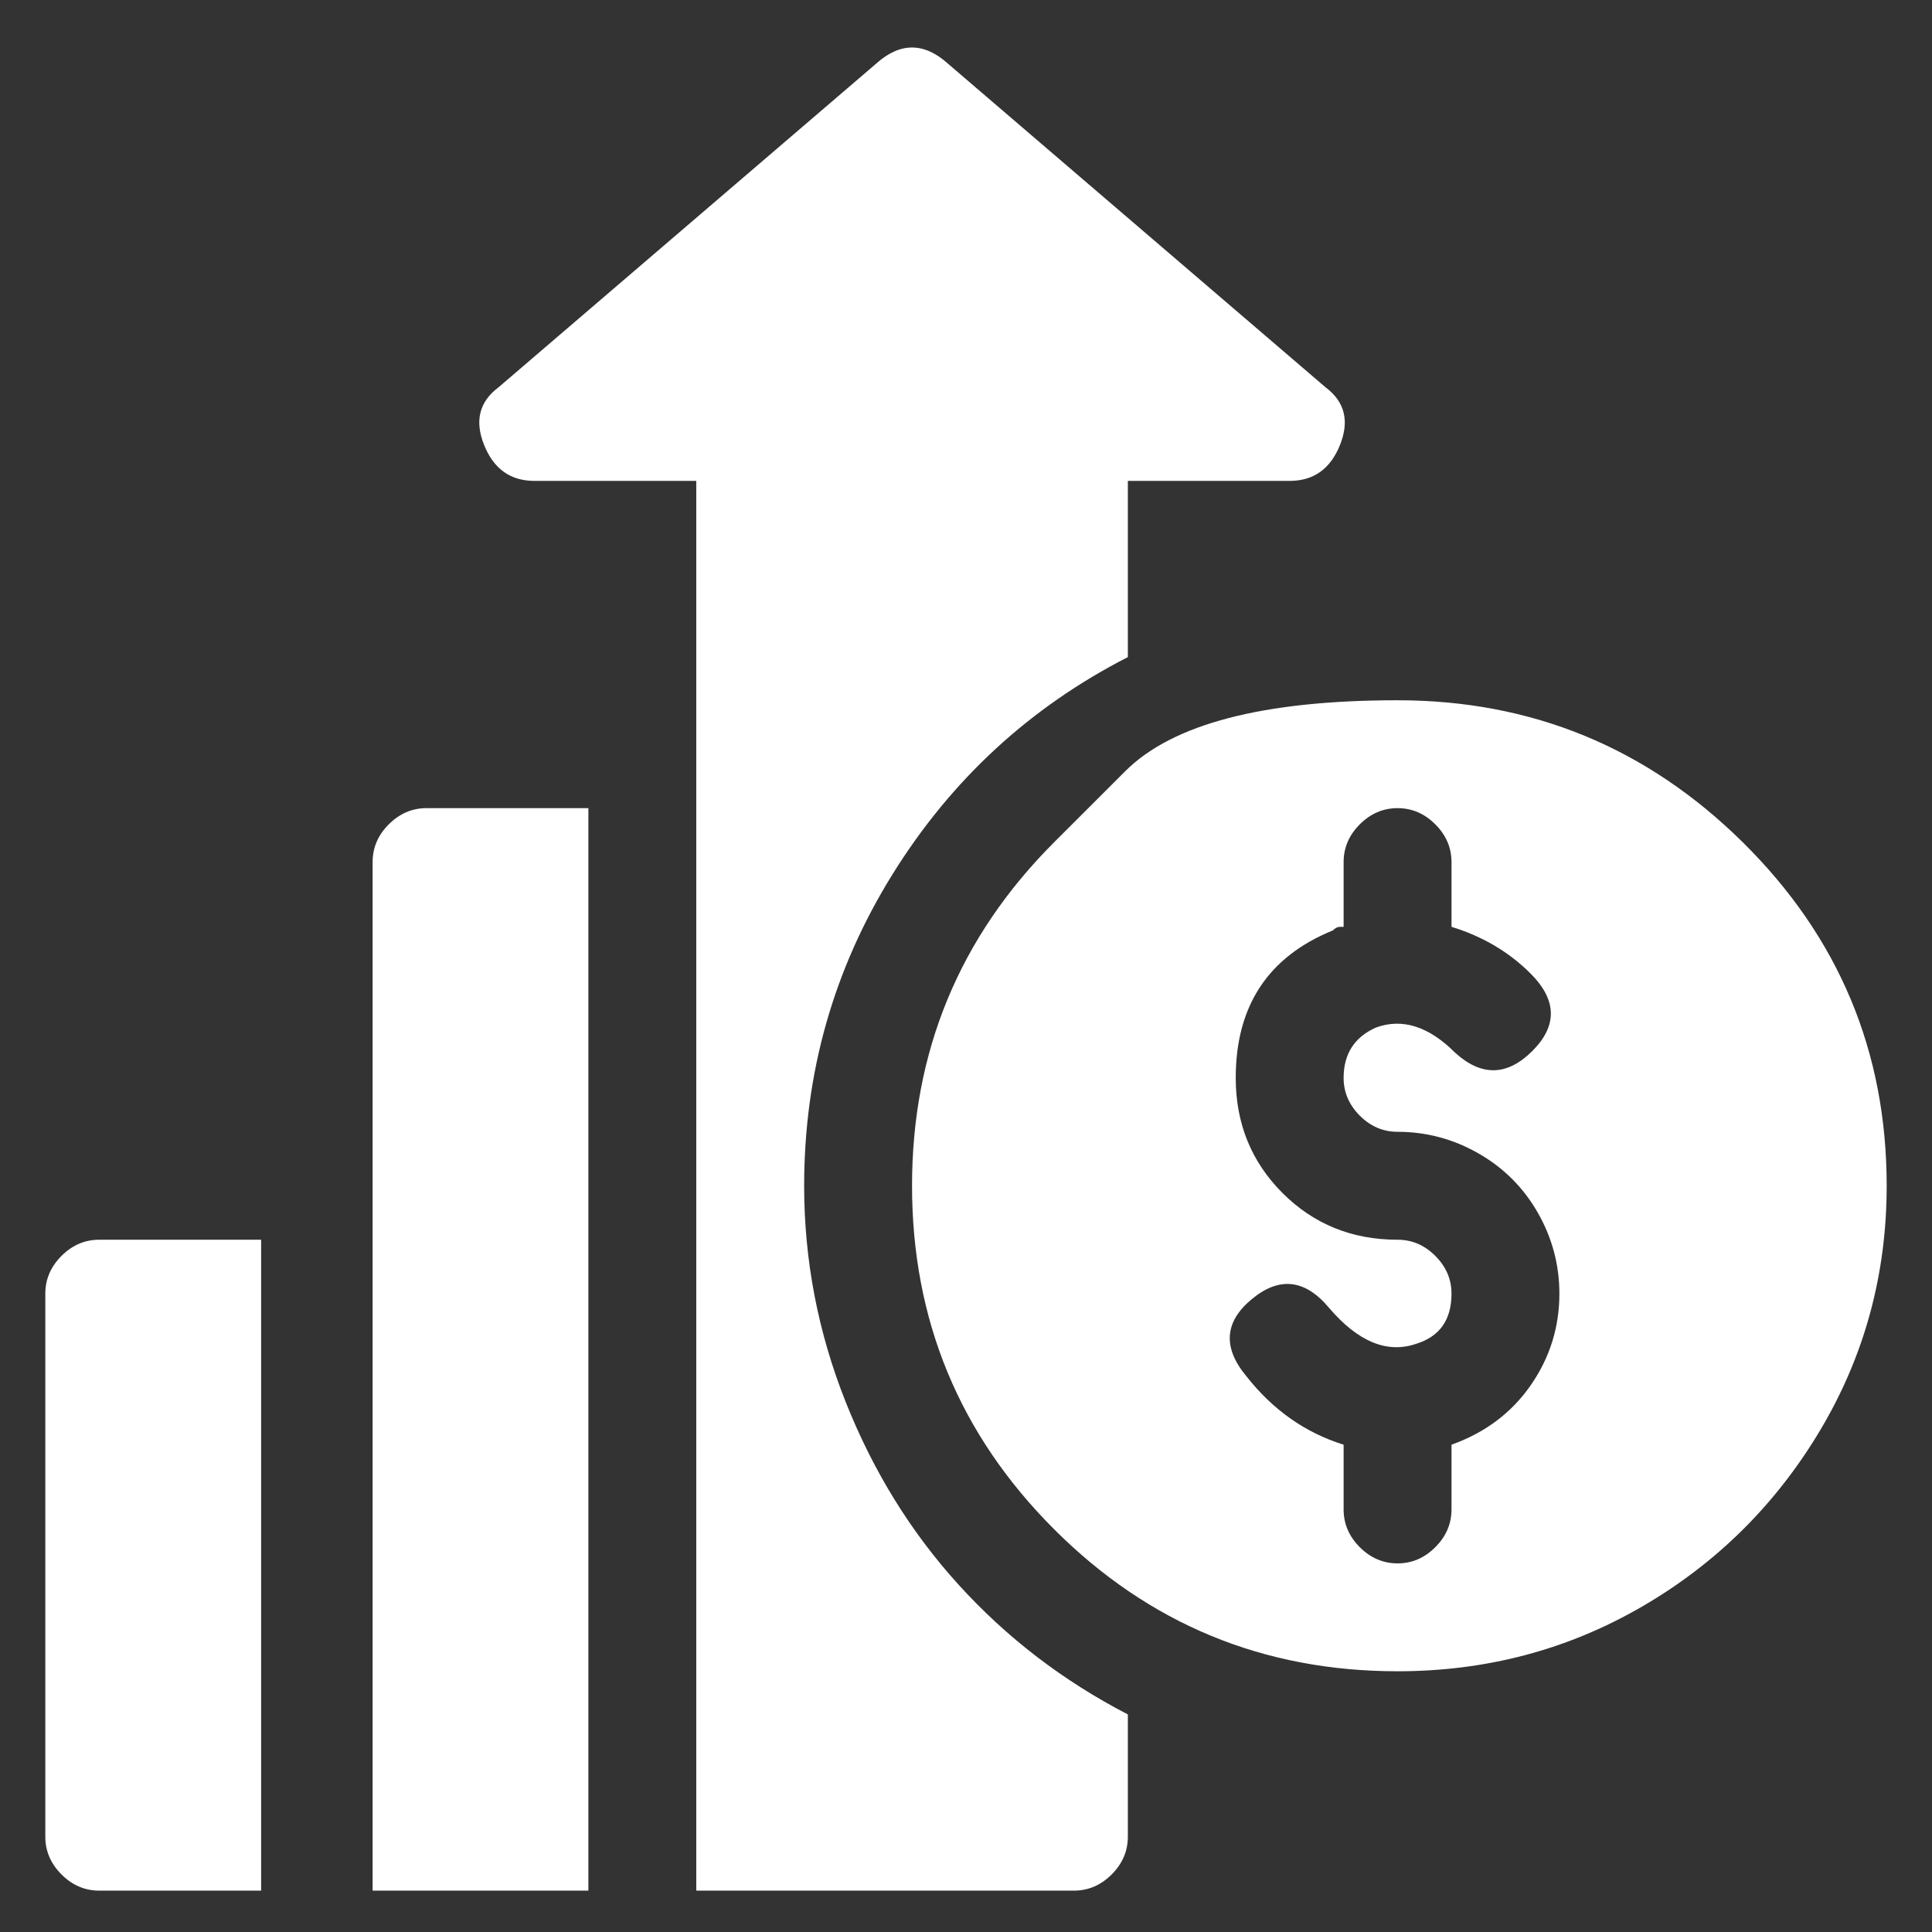 <svg width="44" height="44" viewBox="0 0 44 44" fill="none" xmlns="http://www.w3.org/2000/svg">
<rect x="0" y="0" width="44" height="44" fill="#333333" stroke="none"/>
<g clip-path="url(#clip0_137_328)">
<path d="M24.006 19.183C24.006 19.183 24.546 18.644 25.624 17.566C26.703 16.487 28.771 15.948 31.828 15.948C34.886 15.948 37.507 17.026 39.691 19.183C41.875 21.34 42.968 23.947 42.968 27.005C42.968 29.025 42.462 30.882 41.452 32.575C40.442 34.267 39.091 35.605 37.398 36.588C35.705 37.571 33.849 38.062 31.828 38.062C28.771 38.062 26.163 36.984 24.006 34.827C21.85 32.67 20.771 30.063 20.771 27.005C20.771 23.947 21.85 21.34 24.006 19.183ZM33.057 32.902C33.821 32.629 34.422 32.179 34.859 31.551C35.296 30.923 35.514 30.227 35.514 29.462C35.514 28.807 35.35 28.193 35.023 27.619C34.695 27.046 34.245 26.596 33.671 26.268C33.098 25.94 32.484 25.776 31.828 25.776C31.501 25.776 31.214 25.654 30.968 25.408C30.723 25.162 30.6 24.875 30.6 24.548C30.6 24.002 30.846 23.62 31.337 23.401C31.938 23.183 32.538 23.374 33.139 23.974C33.739 24.521 34.327 24.507 34.9 23.934C35.473 23.36 35.459 22.773 34.859 22.173C34.367 21.681 33.767 21.326 33.057 21.108V19.634C33.057 19.306 32.934 19.019 32.688 18.774C32.443 18.528 32.156 18.405 31.828 18.405C31.501 18.405 31.214 18.528 30.968 18.774C30.723 19.019 30.6 19.306 30.6 19.634V21.108C30.6 21.108 30.573 21.108 30.518 21.108C30.463 21.108 30.409 21.135 30.354 21.19C28.88 21.79 28.143 22.91 28.143 24.548C28.143 25.585 28.498 26.459 29.207 27.169C29.917 27.879 30.791 28.234 31.828 28.234C32.156 28.234 32.443 28.356 32.688 28.602C32.934 28.848 33.057 29.134 33.057 29.462C33.057 30.063 32.784 30.445 32.238 30.609C31.583 30.827 30.927 30.554 30.272 29.79C29.726 29.134 29.139 29.066 28.511 29.585C27.883 30.104 27.842 30.691 28.388 31.346C28.989 32.11 29.726 32.629 30.6 32.902V34.376C30.6 34.704 30.723 34.991 30.968 35.236C31.214 35.482 31.501 35.605 31.828 35.605C32.156 35.605 32.443 35.482 32.688 35.236C32.934 34.991 33.057 34.704 33.057 34.376V32.902ZM2.261 28.234H5.947V43.058H2.261C1.933 43.058 1.647 42.935 1.401 42.69C1.155 42.444 1.032 42.157 1.032 41.83V29.462C1.032 29.134 1.155 28.848 1.401 28.602C1.647 28.356 1.933 28.234 2.261 28.234ZM30.19 8.822C30.627 9.15 30.736 9.587 30.518 10.133C30.299 10.679 29.917 10.952 29.371 10.952H25.686V14.965C23.447 16.112 21.659 17.763 20.321 19.92C18.983 22.077 18.314 24.439 18.314 27.005C18.314 28.698 18.628 30.336 19.256 31.919C19.884 33.503 20.744 34.895 21.836 36.096C22.928 37.298 24.211 38.281 25.686 39.045V41.83C25.686 42.157 25.563 42.444 25.317 42.69C25.071 42.935 24.785 43.058 24.457 43.058H15.857V10.952H12.171C11.625 10.952 11.243 10.679 11.025 10.133C10.806 9.587 10.915 9.15 11.352 8.822L19.952 1.451C20.498 0.959 21.044 0.959 21.59 1.451L30.19 8.822ZM9.714 18.405H13.4V43.058H8.486V28.234V19.634C8.486 19.306 8.608 19.019 8.854 18.774C9.1 18.528 9.387 18.405 9.714 18.405Z" fill="white"/>
</g>
<defs>
<clipPath id="clip0_137_328">
<rect width="43" height="43" fill="white" transform="matrix(1 0 0 -1 0.5 43.14)"/>
</clipPath>
</defs>
</svg>
